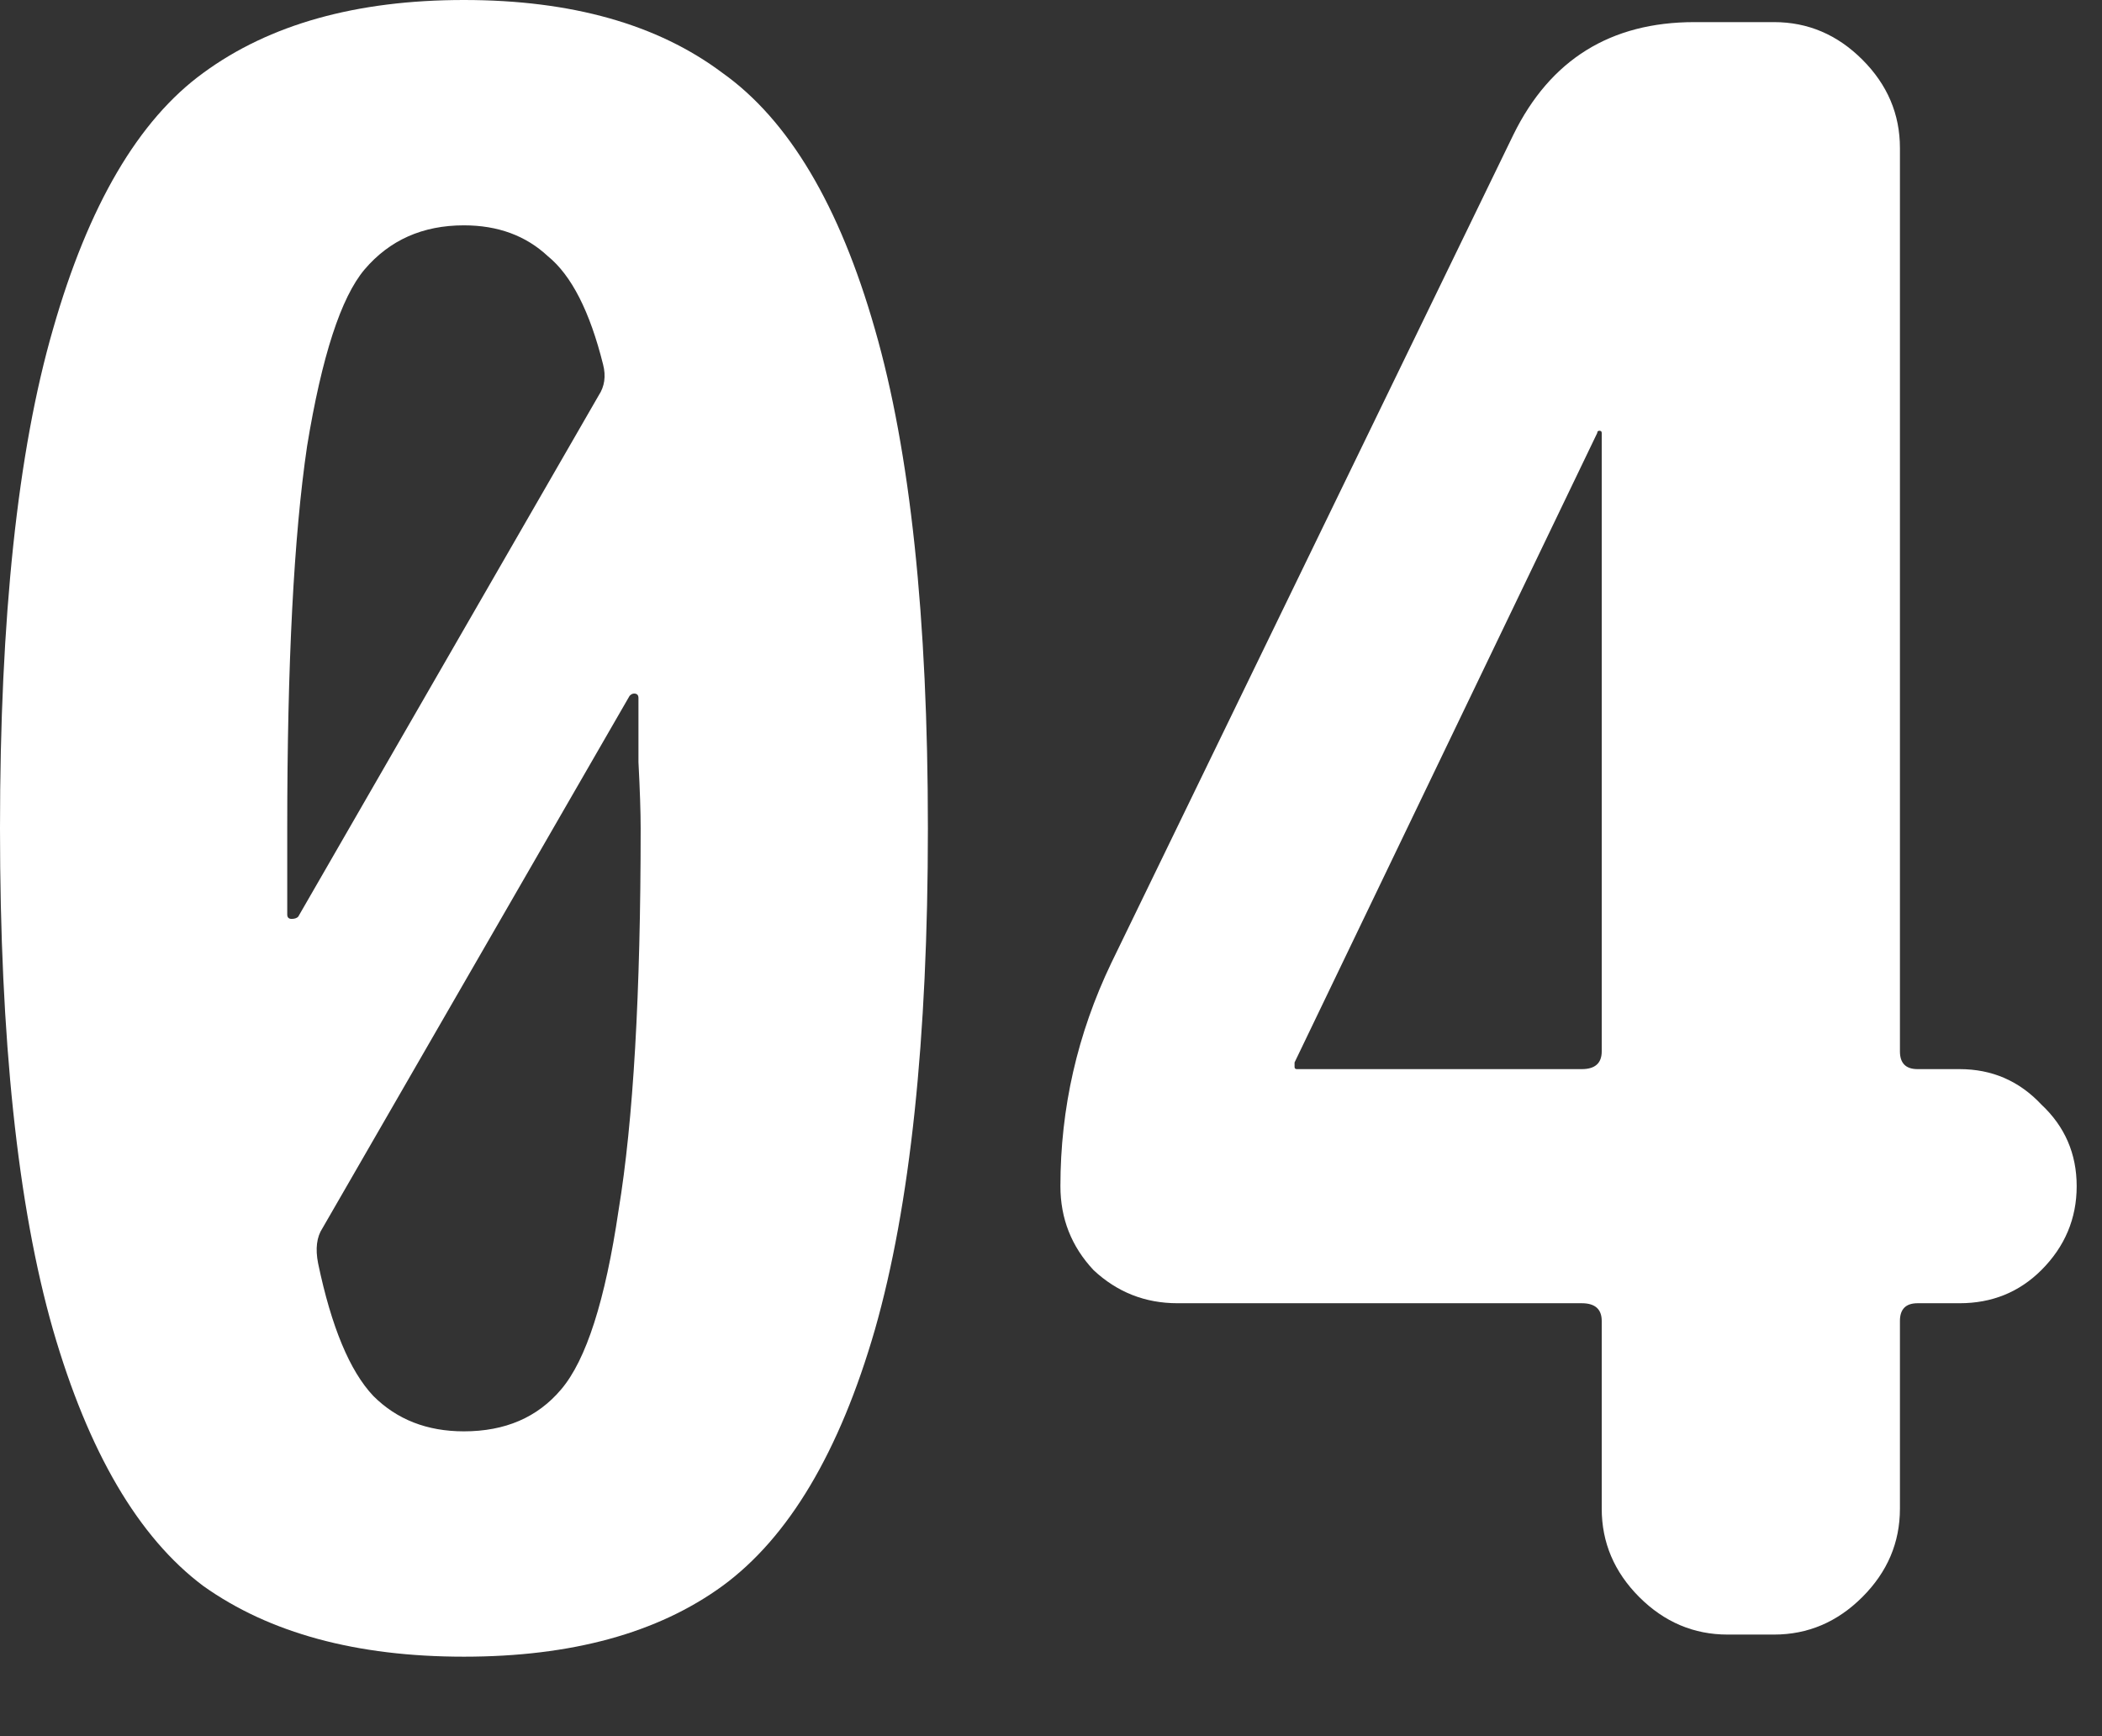 <?xml version="1.0" encoding="utf-8"?>
<svg xmlns="http://www.w3.org/2000/svg" fill="none" height="100%" overflow="visible" preserveAspectRatio="none" style="display: block;" viewBox="0 0 23 19" width="100%">
<rect x="0" y="0" width="23" height="19" fill="#333333" stroke="none"/>
<g id="Group 1000004464">
<g id="04">
<path d="M5.076 15.664C5.528 15.664 5.882 15.511 6.14 15.205C6.414 14.883 6.623 14.23 6.768 13.247C6.93 12.264 7.01 10.87 7.01 9.065C7.01 8.888 7.002 8.646 6.986 8.34C6.986 8.017 6.986 7.784 6.986 7.639C6.986 7.606 6.97 7.59 6.938 7.59C6.922 7.59 6.905 7.598 6.889 7.615L3.529 13.44C3.465 13.537 3.449 13.666 3.481 13.827C3.626 14.52 3.827 15.004 4.085 15.277C4.343 15.535 4.673 15.664 5.076 15.664ZM5.076 2.466C4.625 2.466 4.263 2.627 3.989 2.949C3.731 3.255 3.521 3.9 3.36 4.883C3.215 5.866 3.143 7.26 3.143 9.065V10.008C3.143 10.04 3.159 10.056 3.191 10.056C3.223 10.056 3.247 10.048 3.263 10.032L6.551 4.327C6.615 4.23 6.632 4.117 6.599 3.989C6.454 3.408 6.253 3.014 5.995 2.804C5.753 2.578 5.447 2.466 5.076 2.466ZM2.224 0.798C2.949 0.266 3.9 0 5.076 0C6.253 0 7.196 0.266 7.905 0.798C8.63 1.313 9.186 2.248 9.573 3.602C9.959 4.939 10.153 6.76 10.153 9.065C10.153 11.37 9.959 13.199 9.573 14.552C9.186 15.89 8.63 16.825 7.905 17.356C7.196 17.872 6.253 18.13 5.076 18.13C3.9 18.13 2.949 17.872 2.224 17.356C1.515 16.825 0.967 15.89 0.58 14.552C0.193 13.199 3.15905e-06 11.37 3.15905e-06 9.065C3.15905e-06 6.76 0.193 4.939 0.58 3.602C0.967 2.248 1.515 1.313 2.224 0.798Z" fill="white"/>
<path d="M17.526 11.506V4.738C17.526 4.722 17.517 4.714 17.501 4.714C17.485 4.714 17.477 4.722 17.477 4.738L14.165 11.627V11.676C14.165 11.692 14.174 11.7 14.19 11.7H17.308C17.453 11.7 17.526 11.635 17.526 11.506ZM21.442 11.7C21.796 11.7 22.094 11.829 22.336 12.087C22.594 12.328 22.723 12.627 22.723 12.981C22.723 13.335 22.594 13.642 22.336 13.9C22.094 14.141 21.796 14.262 21.442 14.262H20.982C20.853 14.262 20.789 14.327 20.789 14.456V16.51C20.789 16.881 20.652 17.203 20.378 17.477C20.104 17.751 19.782 17.888 19.411 17.888H18.903C18.533 17.888 18.21 17.751 17.936 17.477C17.663 17.203 17.526 16.881 17.526 16.51V14.456C17.526 14.327 17.453 14.262 17.308 14.262H12.884C12.53 14.262 12.224 14.141 11.966 13.9C11.724 13.642 11.603 13.335 11.603 12.981C11.603 12.127 11.789 11.313 12.159 10.54L16.559 1.475C16.962 0.653 17.622 0.242 18.541 0.242H19.411C19.782 0.242 20.104 0.379 20.378 0.653C20.652 0.927 20.789 1.249 20.789 1.62V11.506C20.789 11.635 20.853 11.7 20.982 11.7H21.442Z" fill="white"/>
</g>
</g>
</svg>